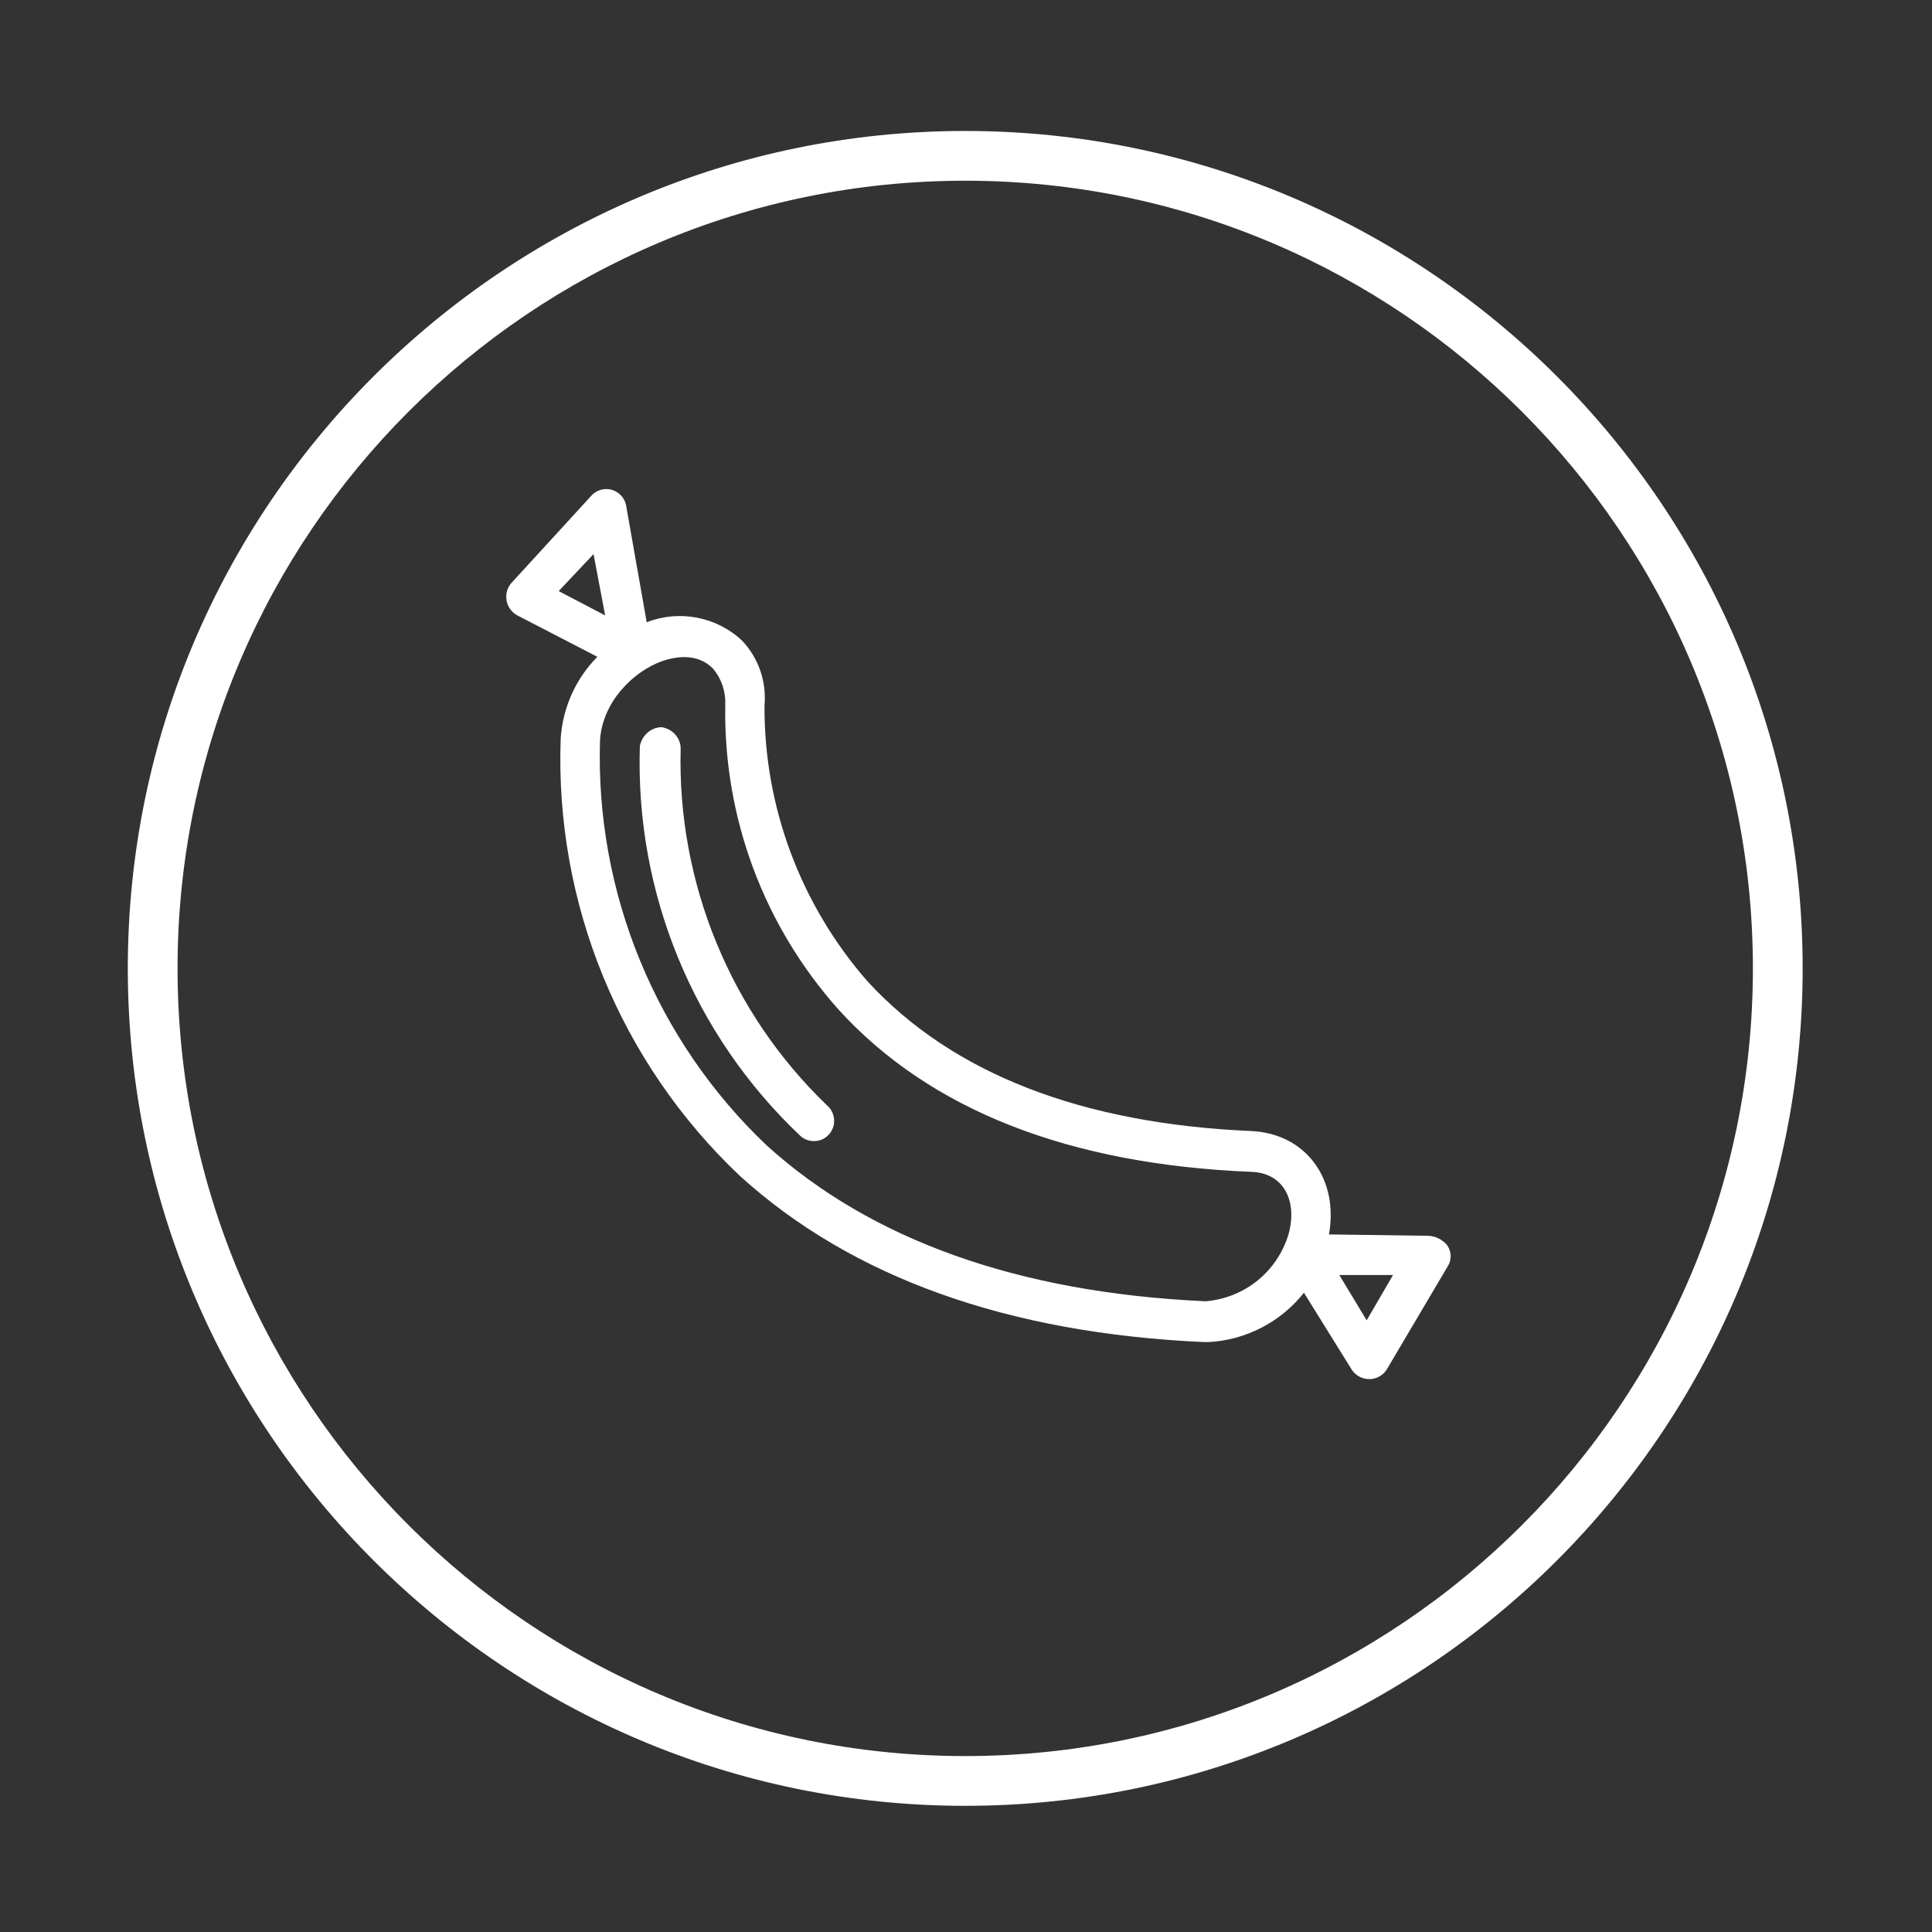 <?xml version="1.0" encoding="UTF-8"?><svg id="Layer_1" xmlns="http://www.w3.org/2000/svg" viewBox="0 0 226 226"><rect x="0" y="0" width="226" height="226" fill="#333333" stroke="none"/><defs><style>.cls-1{fill:none;}.cls-1,.cls-2{stroke-width:0px;}.cls-2{fill:#fff;}</style></defs><circle class="cls-1" cx="112.91" cy="113.28" r="97.96"/><path class="cls-2" d="M112.91,211.24c-54.01,0-97.96-43.94-97.96-97.96S58.9,15.32,112.91,15.32s97.96,43.94,97.96,97.96-43.94,97.96-97.96,97.96ZM112.91,21.14c-50.81,0-92.14,41.33-92.14,92.14s41.33,92.14,92.14,92.14,92.14-41.33,92.14-92.14S163.72,21.14,112.91,21.14Z"/><g id="noun-sausages-2023655"><g id="Group_1015"><path id="Path_1323" class="cls-2" d="M78.94,87.6c.02-.92-.63-1.71-1.53-1.87-.9.03-1.66.66-1.87,1.53-.56,17,6.19,33.42,18.55,45.1.7.62,1.77.56,2.39-.14.62-.7.56-1.77-.14-2.39-.01,0-.02-.02-.03-.03-11.46-11-17.76-26.33-17.36-42.21Z"/><path class="cls-2" d="M95.2,133.48c-.58,0-1.14-.21-1.57-.6-12.51-11.82-19.35-28.45-18.78-45.63.29-1.31,1.33-2.15,2.53-2.19,1.37.22,2.27,1.33,2.24,2.57h0c-.4,15.66,5.85,30.86,17.15,41.7.99.88,1.08,2.38.21,3.36-.42.48-1,.76-1.64.79-.05,0-.09,0-.14,0ZM77.29,86.4c-.45.03-.95.44-1.09,1.02-.54,16.66,6.14,32.91,18.36,44.45.19.16.44.22.71.24.27-.02.52-.14.7-.34.18-.2.27-.46.25-.73s-.14-.52-.34-.69c-11.62-11.16-18.03-26.73-17.62-42.77h0c.02-.58-.4-1.08-.97-1.18Z"/><path id="Path_1324" class="cls-2" d="M167.04,145.24l-12.42-.17c1.53-6.47-2.05-11.74-8.17-12.08-20.25-.85-35.4-6.81-45.44-17.7-7.96-9.08-12.32-20.77-12.25-32.85.24-2.56-.63-5.11-2.39-6.99-3.02-2.86-7.5-3.53-11.24-1.69l-2.55-14.47c-.15-.91-1.01-1.53-1.92-1.38-.37.06-.72.25-.97.53l-9.36,10.21c-.64.76-.54,1.9.23,2.53.09.07.18.14.29.2l10.21,5.28c-2.8,2.49-4.51,5.97-4.78,9.7-.7,19.11,6.86,37.59,20.76,50.72,12.94,11.74,30.98,18.21,53.78,19.23h.51c4.53-.23,8.68-2.56,11.24-6.3l6.14,9.87c.54.8,1.63,1.01,2.43.46.18-.12.34-.28.46-.46l7.15-12.08c.34-.52.34-1.19,0-1.7-.43-.51-1.05-.82-1.71-.85ZM69.85,63.37l1.87,9.87-7.49-3.92,5.62-5.96ZM141.17,152.9h-.34c-21.79-1.02-39.15-7.15-51.57-18.38-13.13-12.44-20.32-29.91-19.74-47.99.51-7.66,10.21-13.28,14.47-8.68,1.06,1.29,1.6,2.93,1.53,4.6-.22,12.97,4.46,25.55,13.1,35.23,10.55,11.57,26.72,17.87,47.83,18.72,4.26.17,6.13,3.91,4.94,8.17-1.38,4.6-5.42,7.9-10.21,8.33ZM159.89,155.79l-4.43-7.32h8.68l-4.26,7.32Z"/><path class="cls-2" d="M160.16,161.32c-.78,0-1.54-.37-2.01-1.06l-5.62-9.04c-2.69,3.41-6.79,5.55-11.16,5.77h-.55c-22.95-1.03-41.18-7.56-54.24-19.41-14.05-13.27-21.7-31.94-20.99-51.24.26-3.63,1.77-6.96,4.29-9.51l-9.36-4.84c-.16-.08-.29-.18-.41-.28-.51-.43-.82-1.02-.88-1.68s.14-1.3.57-1.81l9.38-10.24c.35-.39.84-.65,1.36-.74,1.27-.21,2.5.66,2.71,1.94l2.4,13.61c3.79-1.49,8.19-.66,11.18,2.17,1.92,2.05,2.85,4.79,2.6,7.55-.07,11.86,4.23,23.37,12.09,32.33,9.91,10.75,25.04,16.63,44.96,17.47,3.02.17,5.59,1.48,7.25,3.7,1.69,2.26,2.29,5.21,1.73,8.39l11.62.16c.86.04,1.66.44,2.21,1.1.54.81.53,1.77.04,2.51l-7.13,12.06c-.2.29-.41.51-.67.68-.42.28-.89.42-1.36.42ZM152.59,148.75l6.69,10.76c.32.46.99.59,1.47.26.11-.08.21-.17.28-.28l7.13-12.05c.21-.32.21-.69.02-.98-.25-.3-.69-.52-1.16-.55l-13.26-.18.2-.83c.73-3.09.26-5.97-1.32-8.09-1.41-1.89-3.62-3.01-6.22-3.15-20.28-.85-35.73-6.88-45.91-17.92-8.09-9.23-12.51-21.06-12.43-33.31.22-2.43-.58-4.78-2.2-6.52-2.77-2.62-6.98-3.25-10.43-1.55l-.82.4-2.71-15.37c-.09-.55-.59-.9-1.14-.82-.22.04-.42.15-.57.32l-9.36,10.22c-.17.2-.26.49-.24.79s.17.57.4.76c.05.05.11.09.18.12l11.08,5.72-.74.66c-2.68,2.38-4.29,5.66-4.55,9.24-.7,18.89,6.79,37.18,20.55,50.17,12.8,11.62,30.76,18.03,53.34,19.05h.48c4.25-.22,8.25-2.46,10.68-6.01l.59-.86ZM159.9,157.13l-5.65-9.34h11.08l-5.43,9.34ZM156.67,149.15l3.2,5.3,3.08-5.3h-6.29ZM141.2,153.58h-.37c-22.06-1.03-39.55-7.28-52.03-18.56-13.27-12.58-20.55-30.25-19.97-48.52.34-5.09,4.38-9.11,8.2-10.46,2.98-1.05,5.69-.56,7.45,1.33,1.19,1.46,1.79,3.25,1.71,5.09-.22,12.82,4.38,25.17,12.93,34.75,10.41,11.42,26.35,17.65,47.34,18.5,2.03.08,3.67.9,4.73,2.37,1.24,1.7,1.54,4.13.83,6.67-1.47,4.91-5.71,8.37-10.81,8.83h-.03ZM79.99,76.87c-.78,0-1.63.15-2.51.46-3.4,1.2-7,4.76-7.29,9.24-.57,17.85,6.55,35.15,19.53,47.45,12.23,11.05,29.43,17.18,51.14,18.19h.28c4.52-.42,8.28-3.49,9.59-7.84.59-2.12.37-4.12-.63-5.49-.81-1.11-2.09-1.74-3.68-1.8-21.38-.86-37.63-7.24-48.3-18.95-8.79-9.84-13.51-22.52-13.28-35.7.06-1.52-.43-2.99-1.38-4.16-.86-.93-2.06-1.41-3.46-1.41ZM72.66,74.5l-9.53-4.99,7.15-7.58,2.38,12.58ZM65.35,69.14l5.44,2.85-1.36-7.17-4.08,4.33Z"/></g></g></svg>